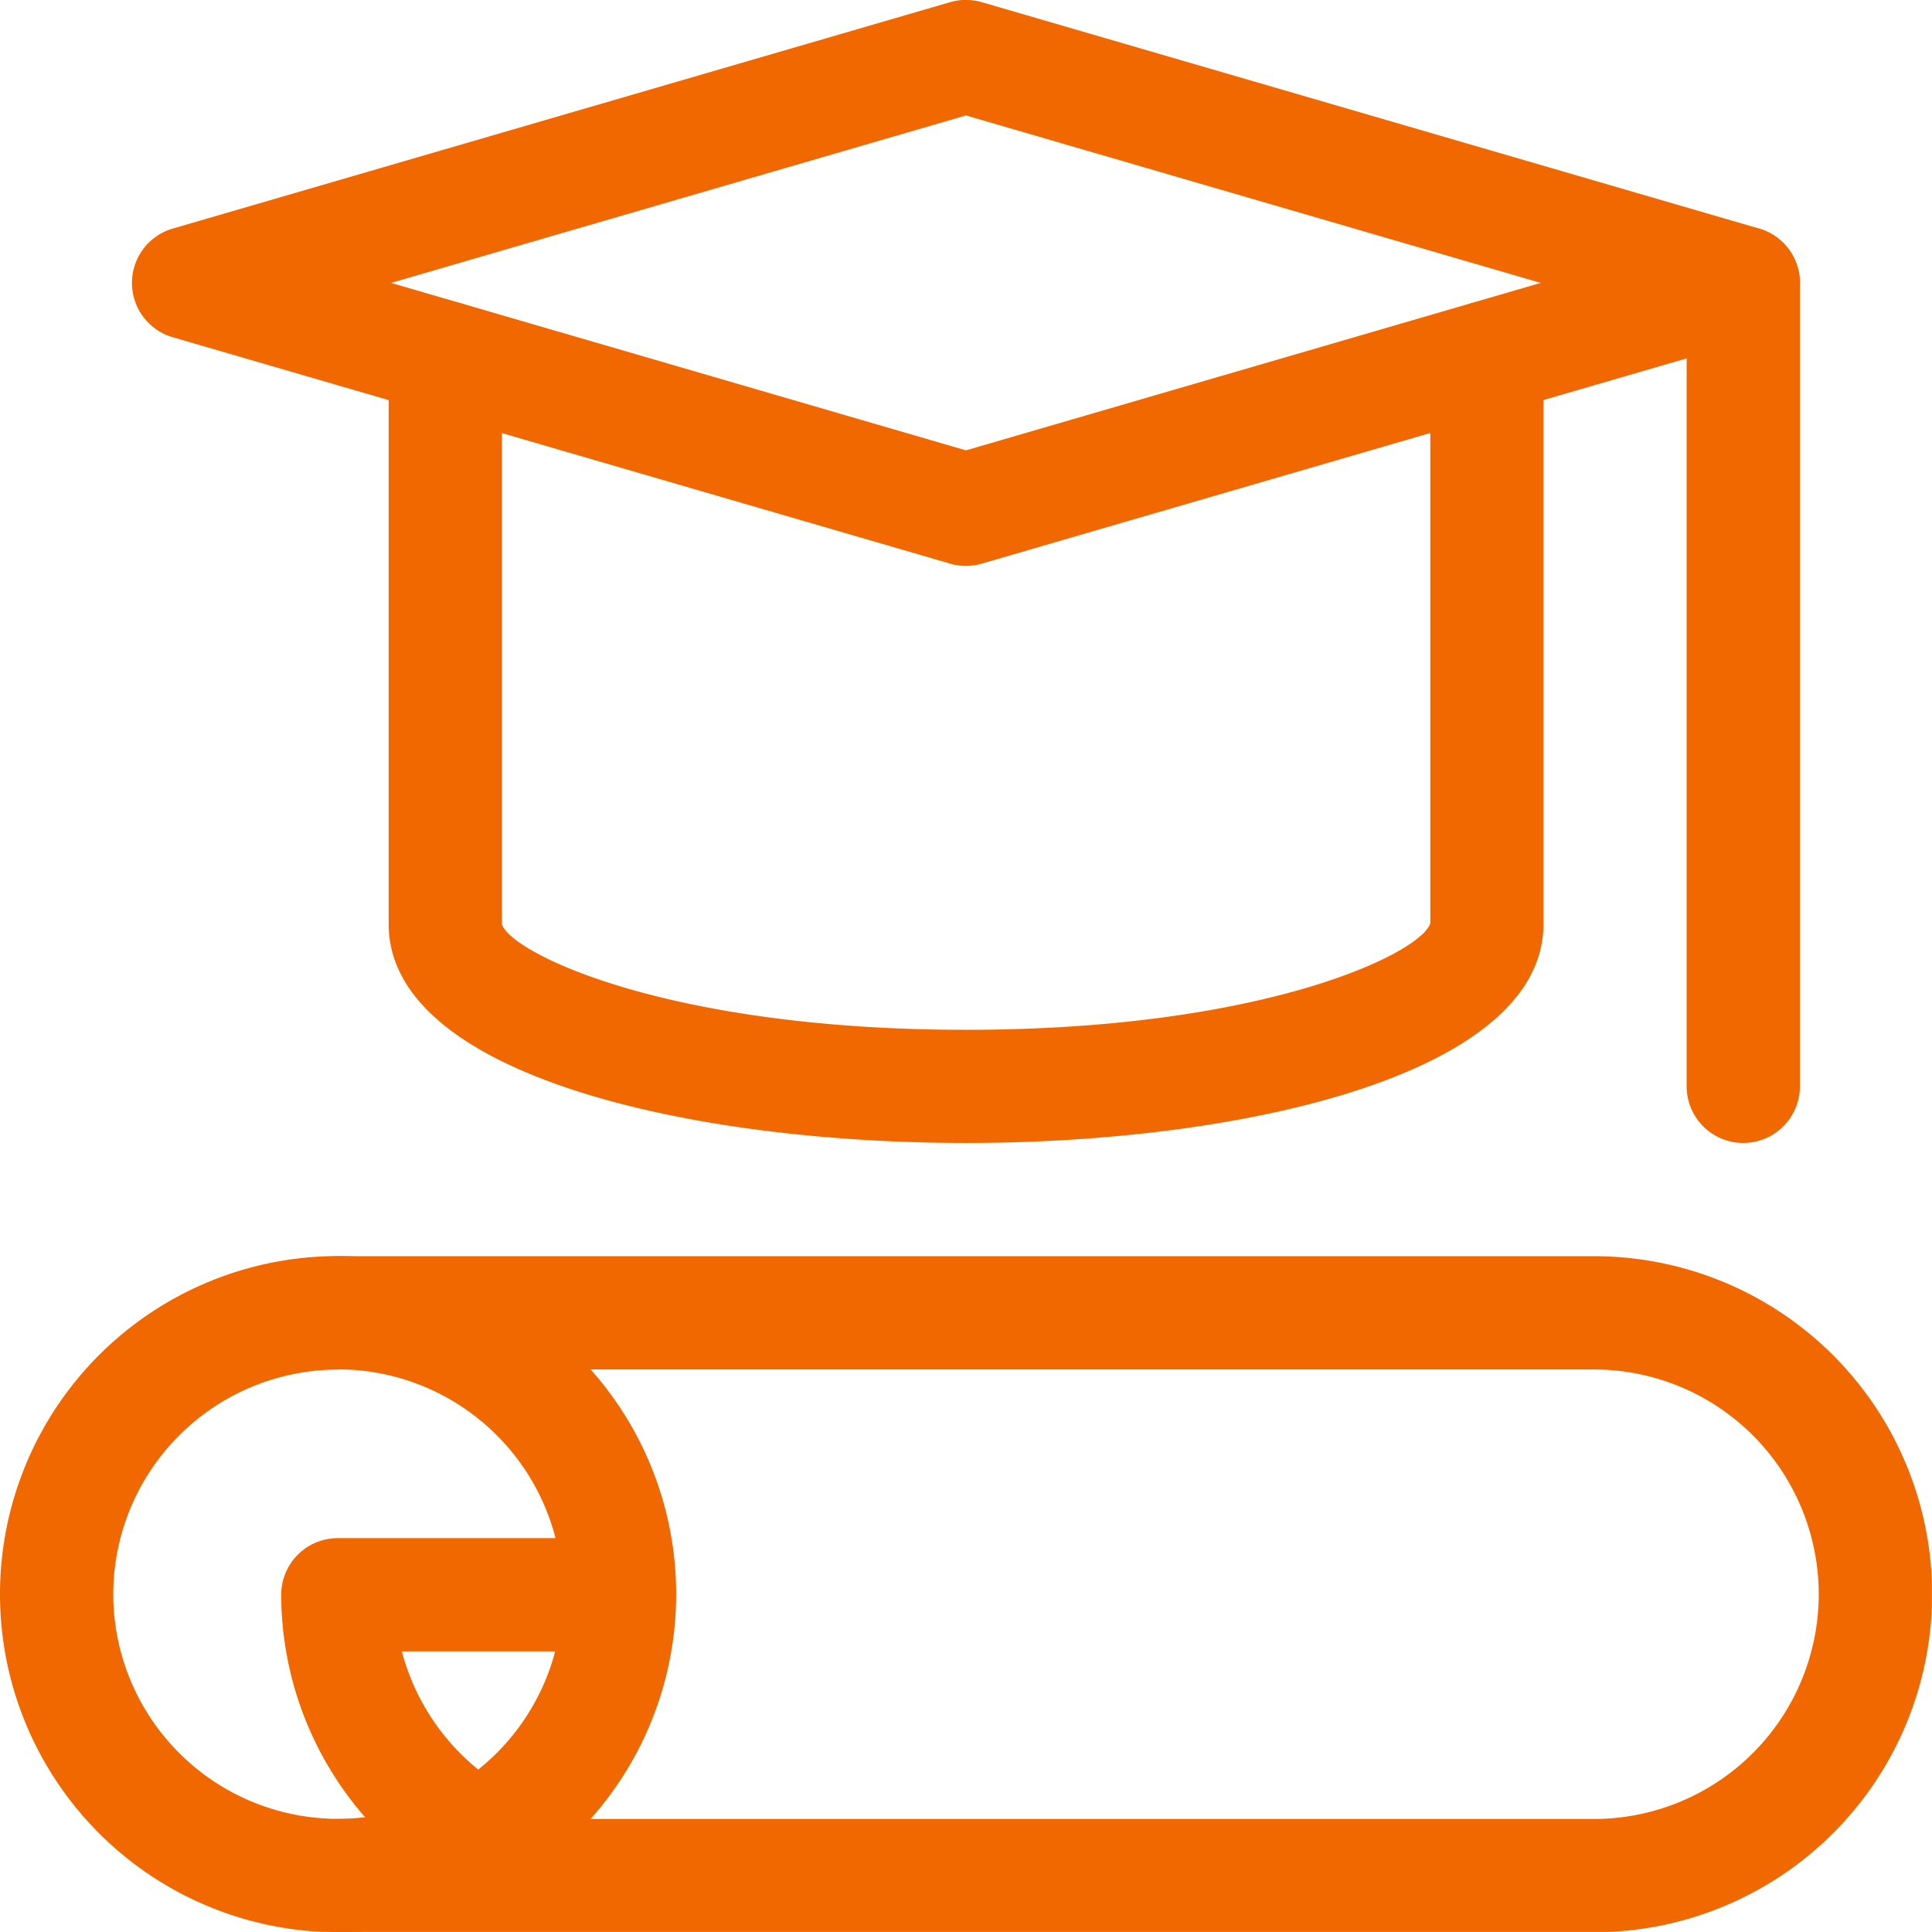 <svg xmlns="http://www.w3.org/2000/svg" xmlns:xlink="http://www.w3.org/1999/xlink" width="16.001" height="16.001" viewBox="0 0 16.001 16.001">
  <defs>
    <clipPath id="clip-path">
      <path id="path459" d="M0-682.665H16v16H0Z" transform="translate(0 682.665)" fill="#f16700"/>
    </clipPath>
  </defs>
  <g id="g453" transform="translate(0 682.665)">
    <g id="g455" transform="translate(0 -682.665)">
      <g id="g457" clip-path="url(#clip-path)">
        <g id="g463" transform="translate(2.33 10.404)">
          <path id="path465" d="M-9.128-213.2h-10.4a.469.469,0,0,1-.469-.469.469.469,0,0,1,.469-.469h10.4A1.863,1.863,0,0,0-7.267-216a1.863,1.863,0,0,0-1.861-1.861h-10.4a.469.469,0,0,1-.469-.469.469.469,0,0,1,.469-.469h10.4a2.8,2.8,0,0,1,2.8,2.8A2.8,2.8,0,0,1-9.128-213.2Z" transform="translate(20 218.799)" fill="#f16700"/>
        </g>
        <g id="g467" transform="translate(0 10.404)">
          <path id="path469" d="M-116.6-213.2a2.8,2.8,0,0,1-2.8-2.8,2.8,2.8,0,0,1,2.8-2.8,2.8,2.8,0,0,1,2.8,2.8A2.8,2.8,0,0,1-116.6-213.2Zm0-4.66A1.863,1.863,0,0,0-118.462-216a1.863,1.863,0,0,0,1.861,1.861A1.863,1.863,0,0,0-114.74-216,1.863,1.863,0,0,0-116.6-217.862Z" transform="translate(119.4 218.799)" fill="#f16700"/>
        </g>
        <g id="g471" transform="translate(2.33 12.734)">
          <path id="path473" d="M-68.065-103.1a.467.467,0,0,1-.235-.063,2.81,2.81,0,0,1-1.4-2.423.469.469,0,0,1,.469-.469h2.33a.469.469,0,0,1,.469.469.469.469,0,0,1-.469.469h-1.8a1.874,1.874,0,0,0,.871,1.143.469.469,0,0,1,.17.641A.469.469,0,0,1-68.065-103.1Z" transform="translate(69.699 106.06)" fill="#f16700"/>
        </g>
        <g id="g475" transform="translate(1.094 0)">
          <path id="path477" d="M-287.757-175.312a.469.469,0,0,1-.131-.019l-6.438-1.875a.469.469,0,0,1-.338-.45.469.469,0,0,1,.338-.45l6.438-1.875a.469.469,0,0,1,.262,0l6.438,1.875a.469.469,0,0,1,.338.45.469.469,0,0,1-.338.45l-6.438,1.875A.469.469,0,0,1-287.757-175.312Zm-4.761-2.344,4.761,1.387,4.761-1.387-4.761-1.387Z" transform="translate(294.663 179.999)" fill="#f16700"/>
        </g>
        <g id="g479" transform="translate(13.969 1.875)">
          <path id="path481" d="M-19.531-296.27a.469.469,0,0,1-.469-.469v-6.653a.469.469,0,0,1,.469-.469.469.469,0,0,1,.469.469v6.653A.469.469,0,0,1-19.531-296.27Z" transform="translate(20 303.861)" fill="#f16700"/>
        </g>
        <g id="g483" transform="translate(3.219 2.494)">
          <path id="path485" d="M-15.218-13.028c-2.3,0-4.782-.567-4.782-1.813v-4.691A.469.469,0,0,1-19.531-20a.469.469,0,0,1,.469.469v4.691c.069.235,1.358.875,3.844.875s3.775-.64,3.845-.883v-4.683A.469.469,0,0,1-10.905-20a.469.469,0,0,1,.469.469v4.691C-10.437-13.6-12.915-13.028-15.218-13.028Z" transform="translate(20 20)" fill="#f16700"/>
        </g>
      </g>
    </g>
  </g>
</svg>
